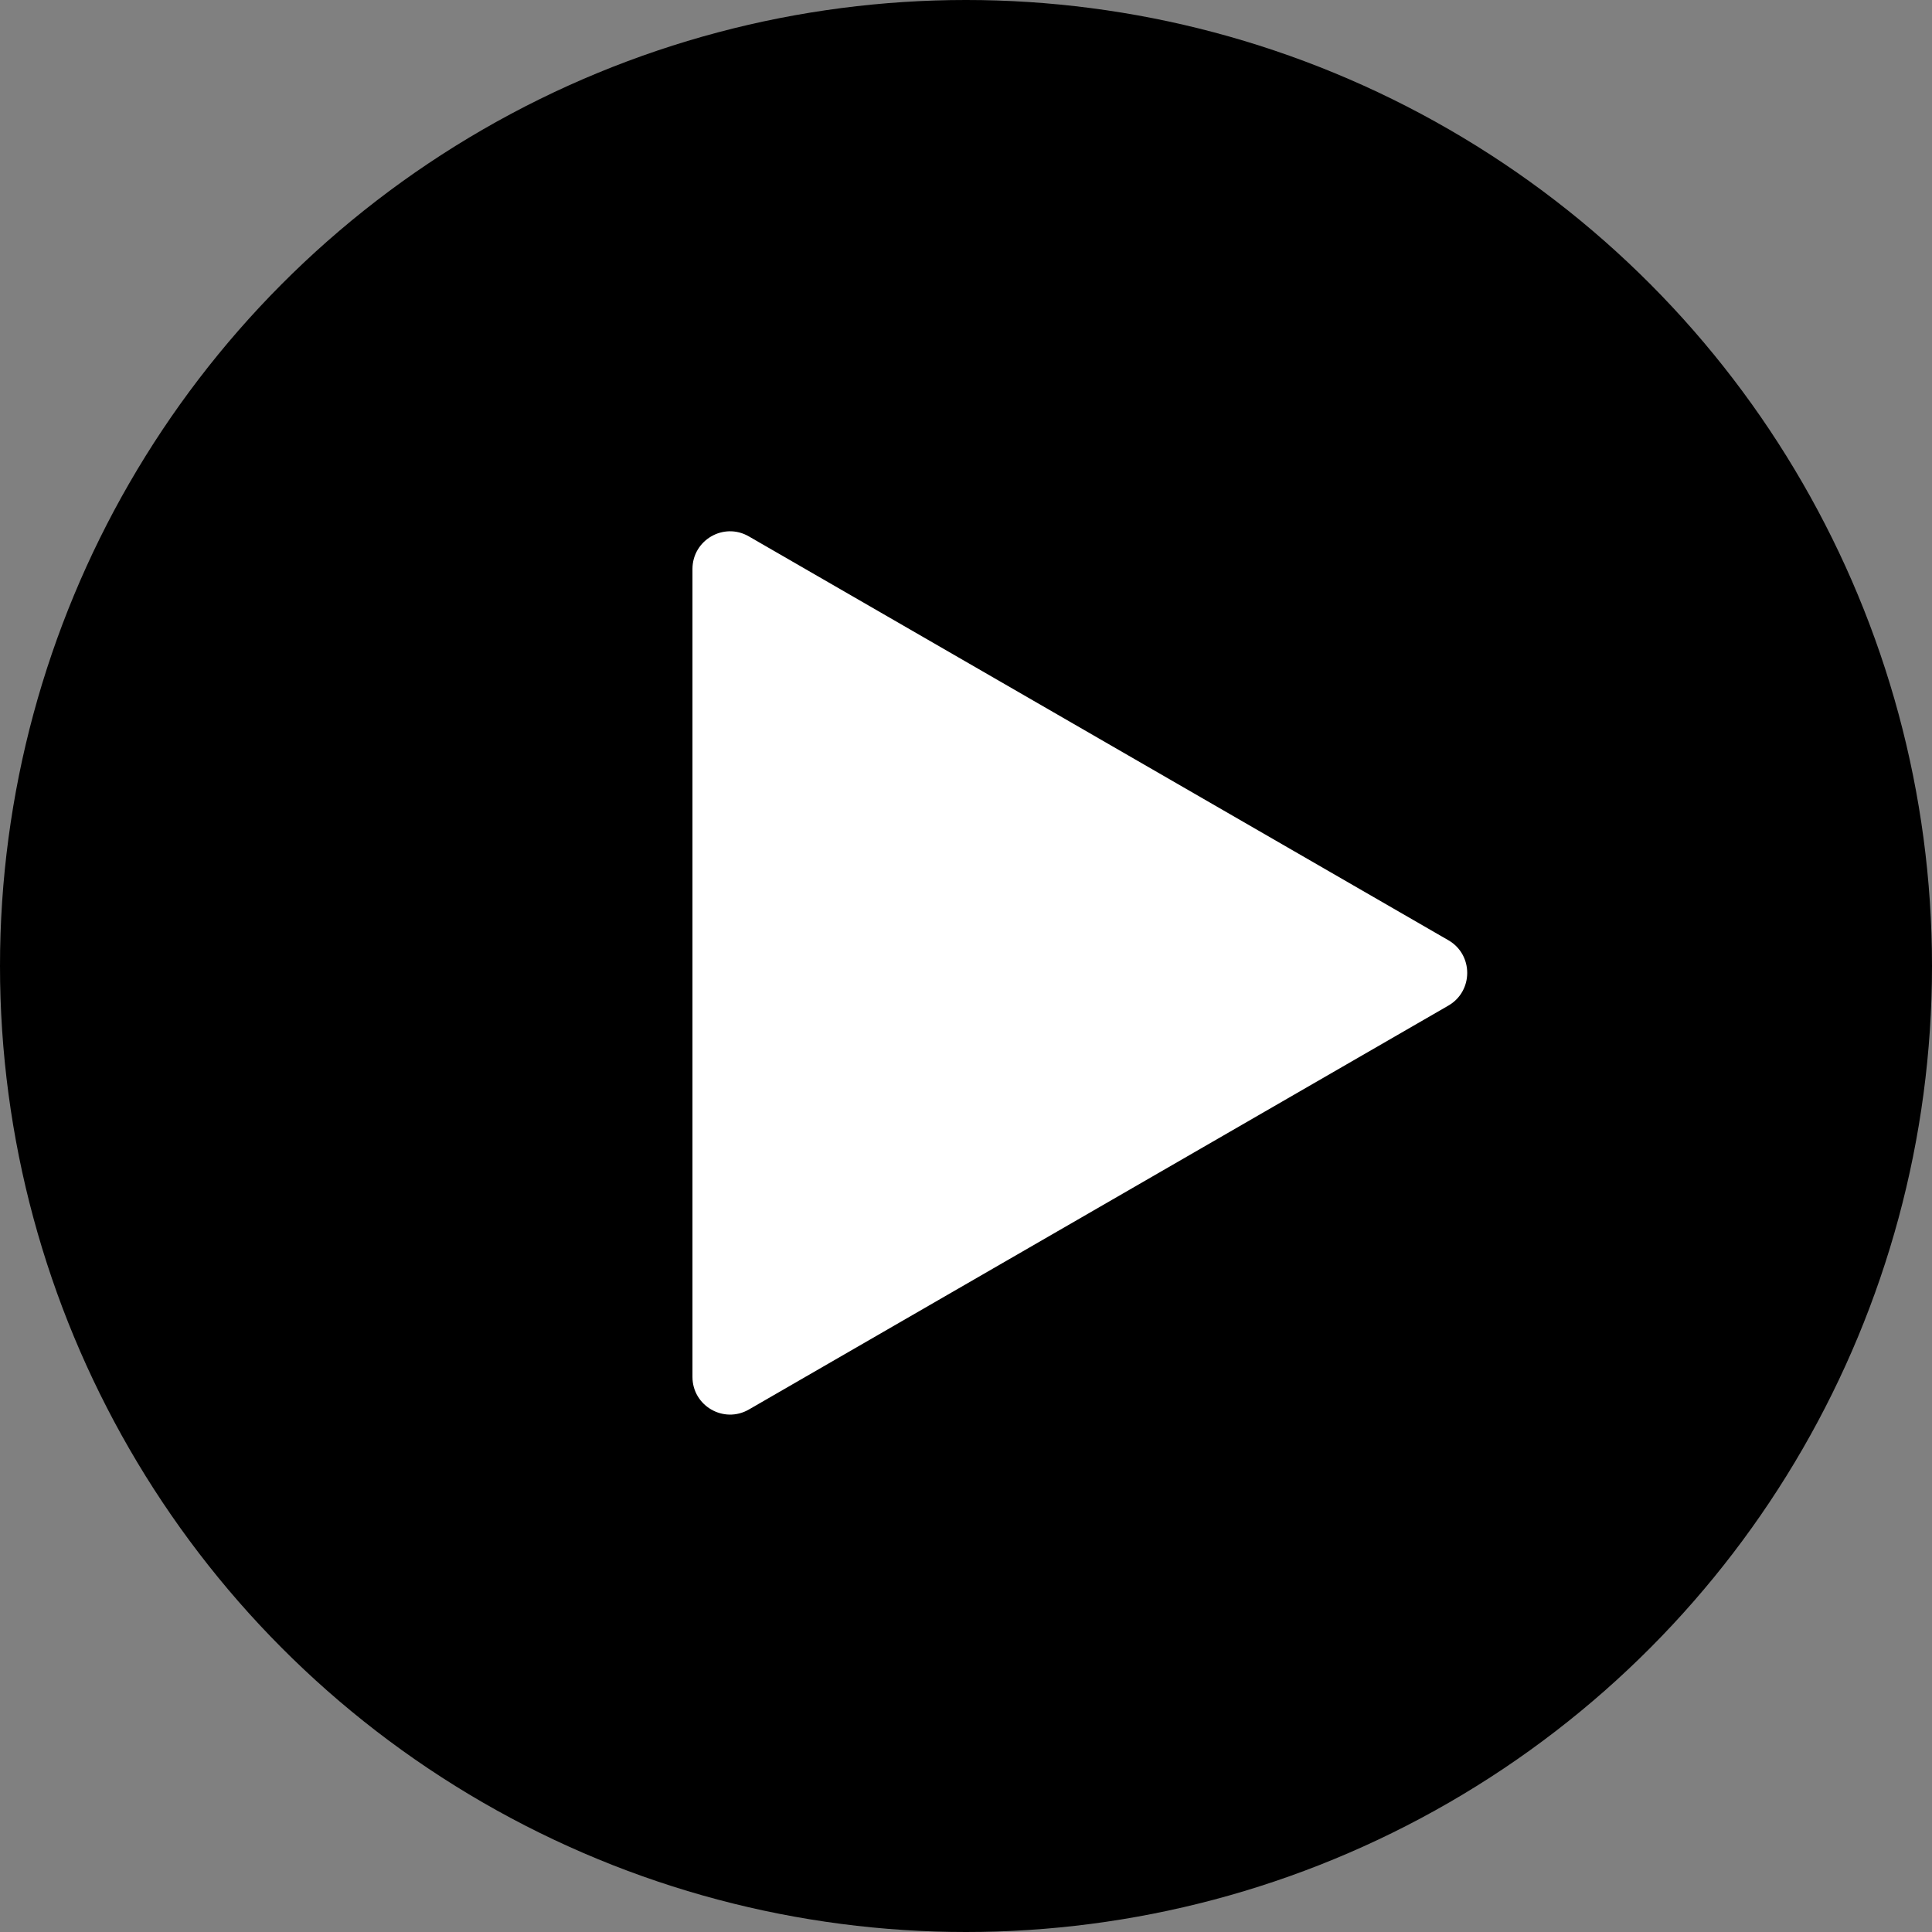 <svg xmlns="http://www.w3.org/2000/svg" width="24" height="24" viewBox="0 0 24 24" fill="none"><rect x="0" y="0" width="24" height="24" fill="#808080" stroke="none"/><circle cx="12" cy="12" r="12" fill="black"></circle><path d="M9.302 17.51L17.992 12.492C18.304 12.312 18.304 11.861 17.994 11.681L13.648 9.172L9.302 6.663C8.99 6.483 8.602 6.709 8.602 7.069V17.104C8.602 17.464 8.99 17.689 9.302 17.51Z" fill="white"></path></svg>